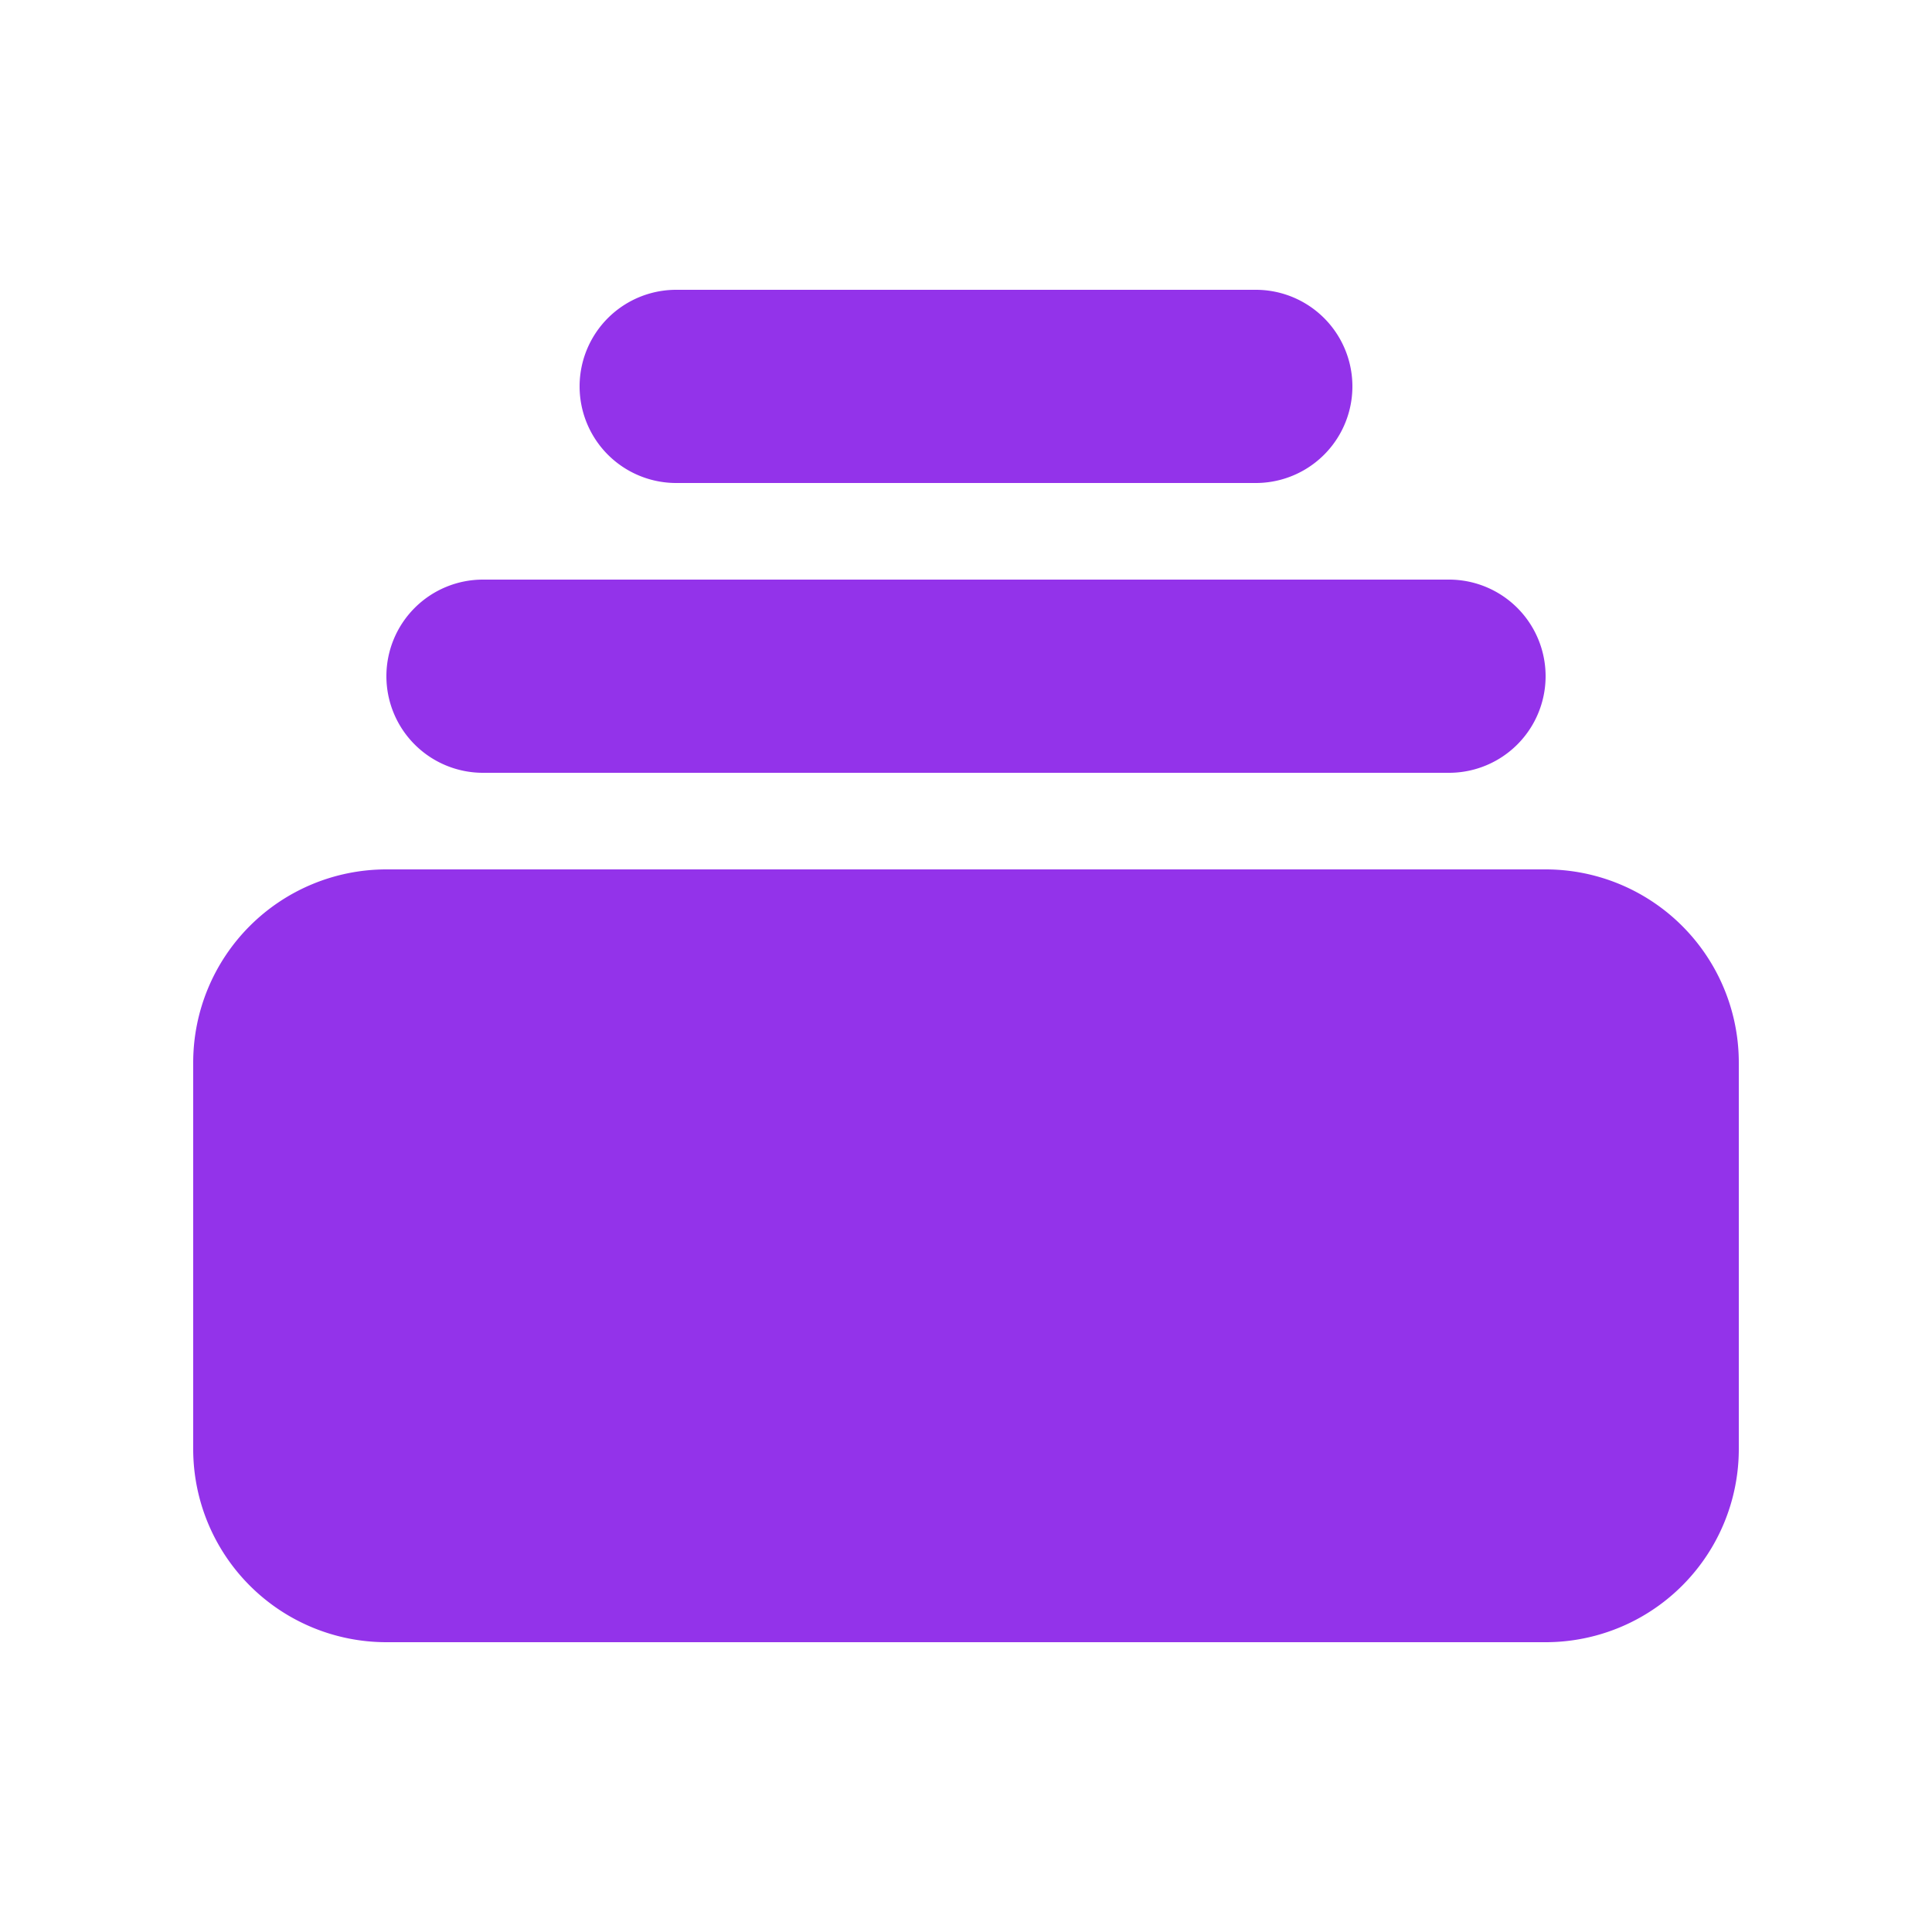 <?xml version="1.0" encoding="UTF-8"?>
<svg xmlns="http://www.w3.org/2000/svg" class="w-5 h-5 text-primary-600 lg:w-6 lg:h-6 dark:text-primary-300" fill="#9333ea" viewBox="0 0 20 20">
  <path d="M7 3a1 1 0 000 2h6a1 1 0 100-2H7zM4 7a1 1 0 011-1h10a1 1 0 110 2H5a1 1 0 01-1-1zM2 11a2 2 0 012-2h12a2 2 0 012 2v4a2 2 0 01-2 2H4a2 2 0 01-2-2v-4z"></path>
</svg>
